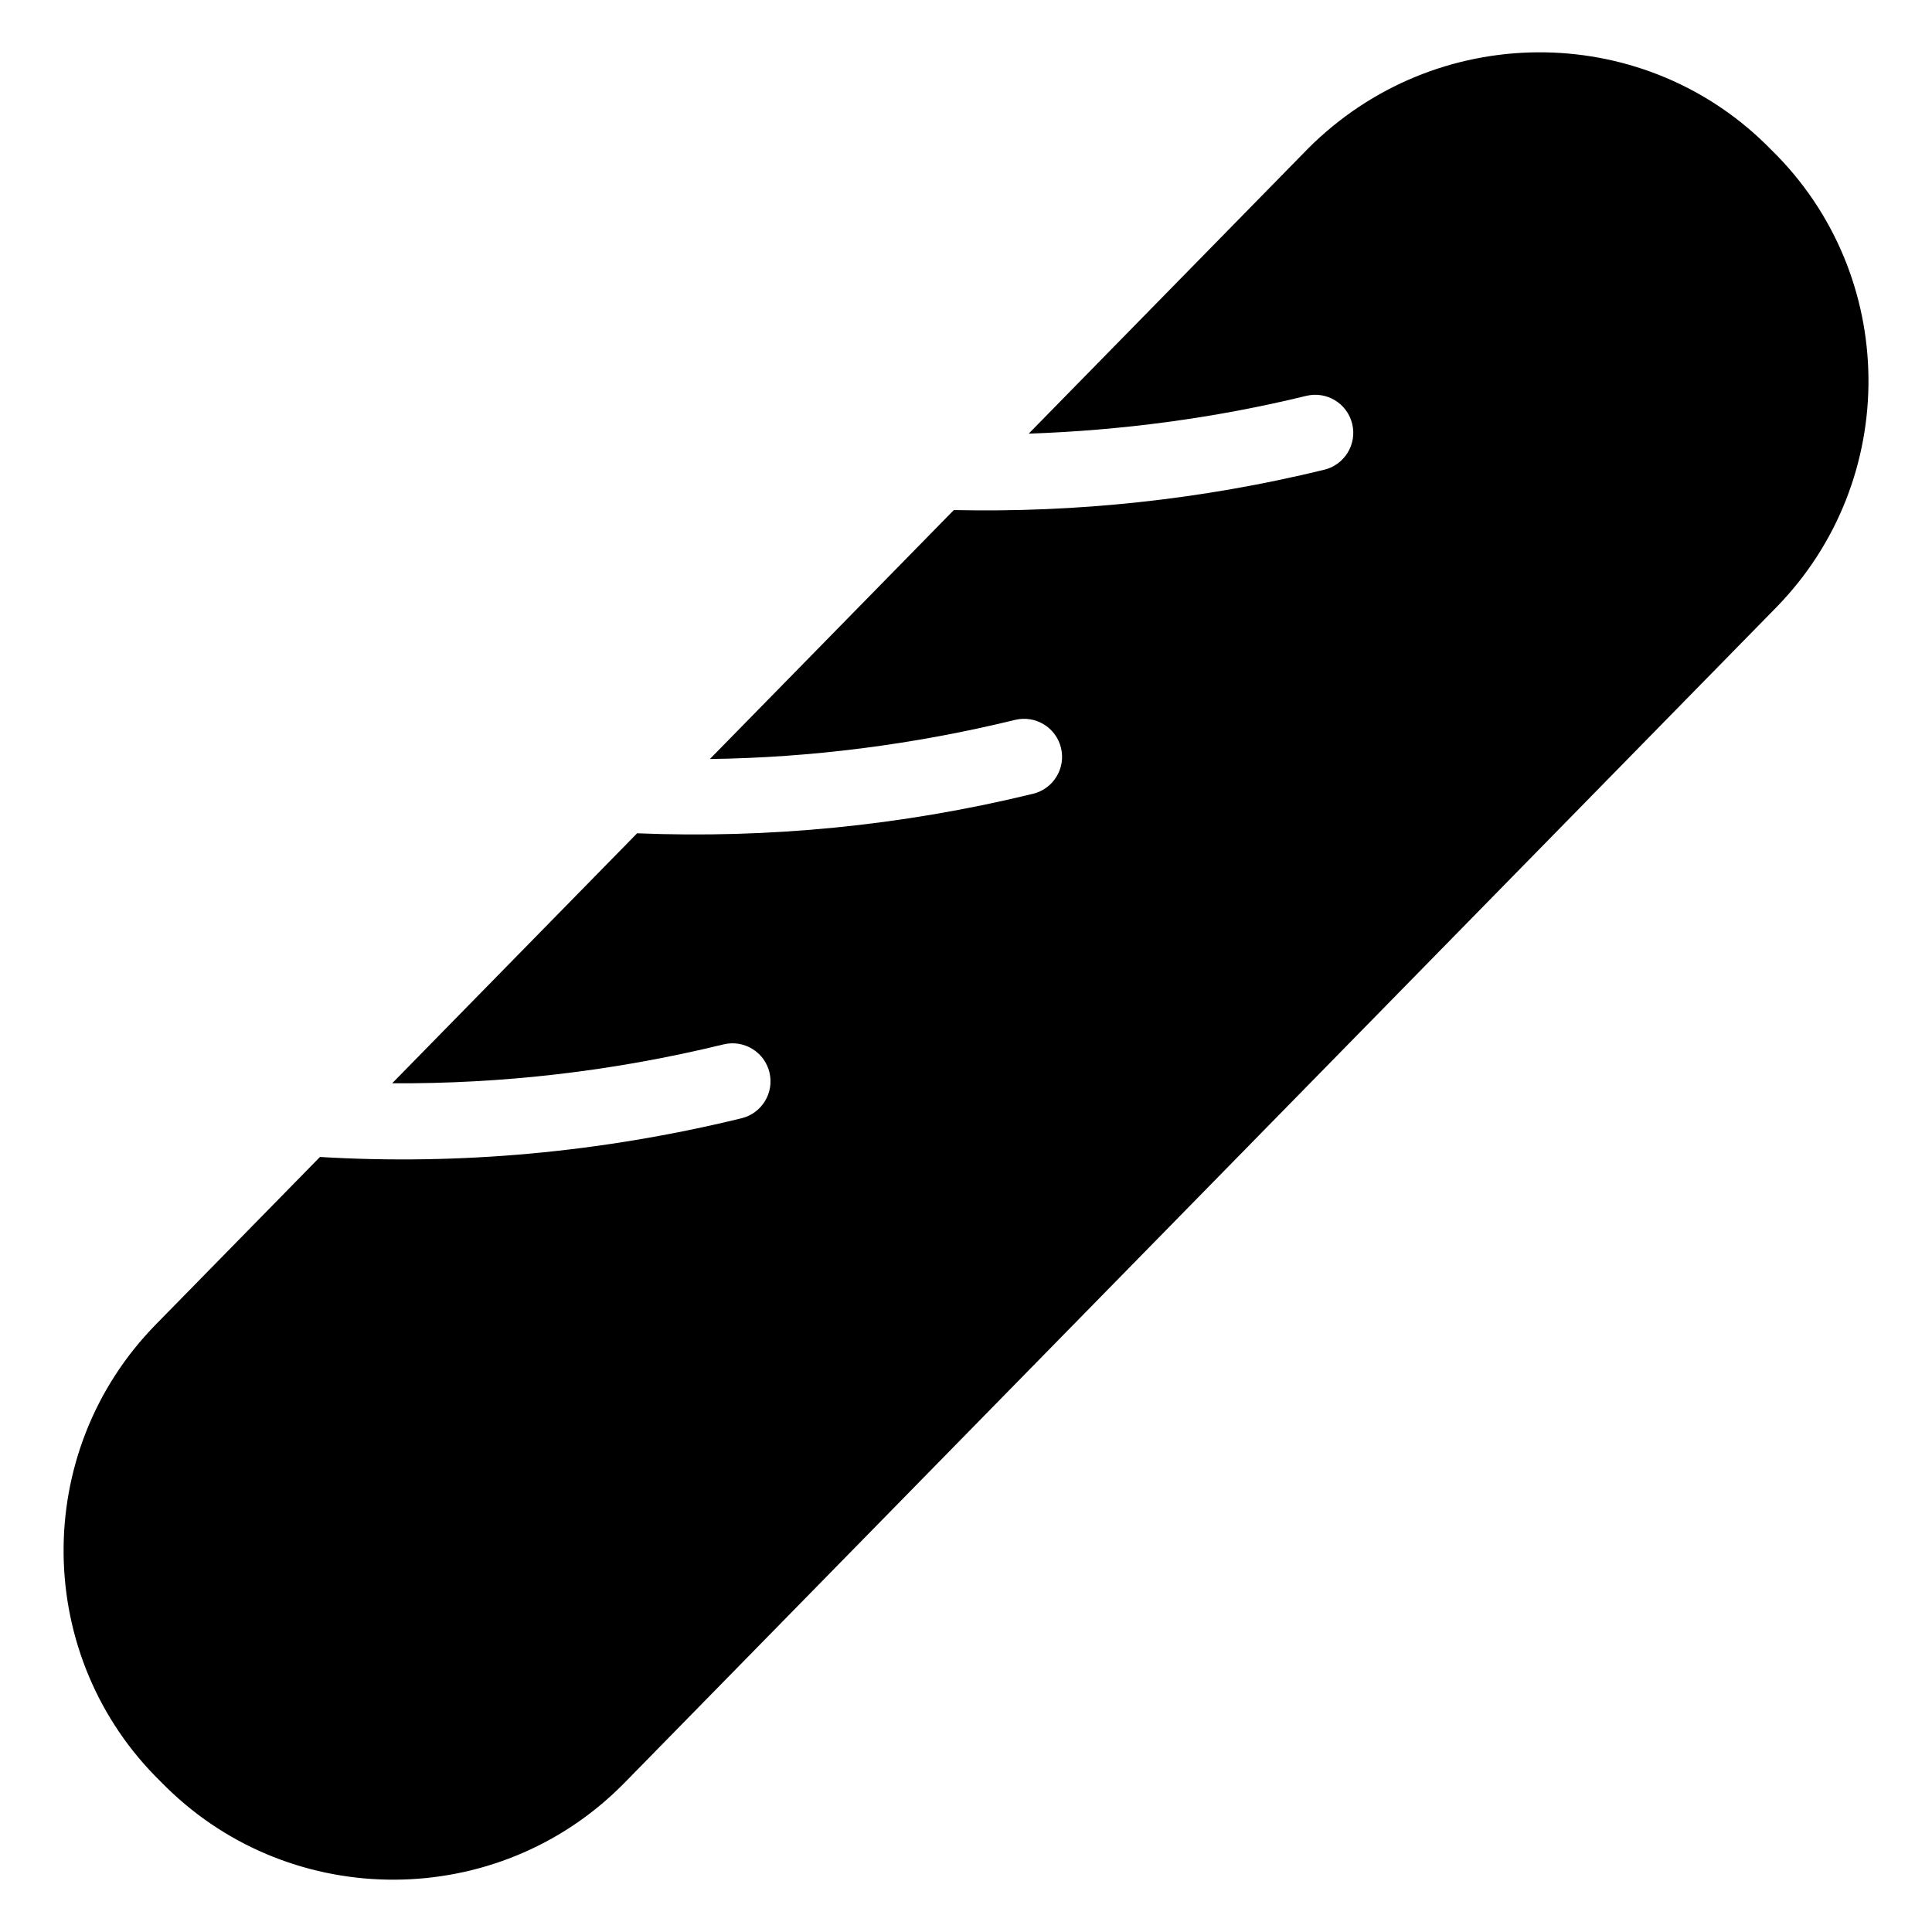 <?xml version="1.0" encoding="UTF-8"?>
<!-- Uploaded to: ICON Repo, www.iconrepo.com, Generator: ICON Repo Mixer Tools -->
<svg fill="#000000" width="800px" height="800px" version="1.1" viewBox="144 144 512 512" xmlns="http://www.w3.org/2000/svg">
 <path d="m490.66 183.36-74.043 75.562c24.402-0.848 49.004-4.031 73.551-10.012 5.406-1.316 10.859 1.996 12.176 7.402 1.324 5.445-2.039 10.871-7.402 12.176-32.785 7.992-65.703 11.391-98.168 10.684l-64.648 65.977c26.781-0.363 53.867-3.781 80.871-10.367 5.406-1.316 10.859 1.996 12.176 7.402 1.324 5.441-2.035 10.871-7.402 12.176-35.07 8.551-70.293 11.879-104.93 10.473l-64.91 66.246c29.035 0.191 58.461-3.144 87.801-10.301 5.406-1.316 10.859 1.996 12.176 7.402 1.324 5.445-2.039 10.871-7.402 12.176-37.359 9.109-74.906 12.449-111.71 10.254l-43.43 44.32c-33.285 33.879-32.5 88.359 1.281 121.27l1.57 1.57c33.414 32.703 87.496 32.488 120.62-0.641l0.57-0.57 305.3-311.57c33.059-33.773 32.559-88.137-1.211-121.2l-1.566-1.566c-33.5-32.773-87.578-32.559-121.28 1.141z"/>
</svg>